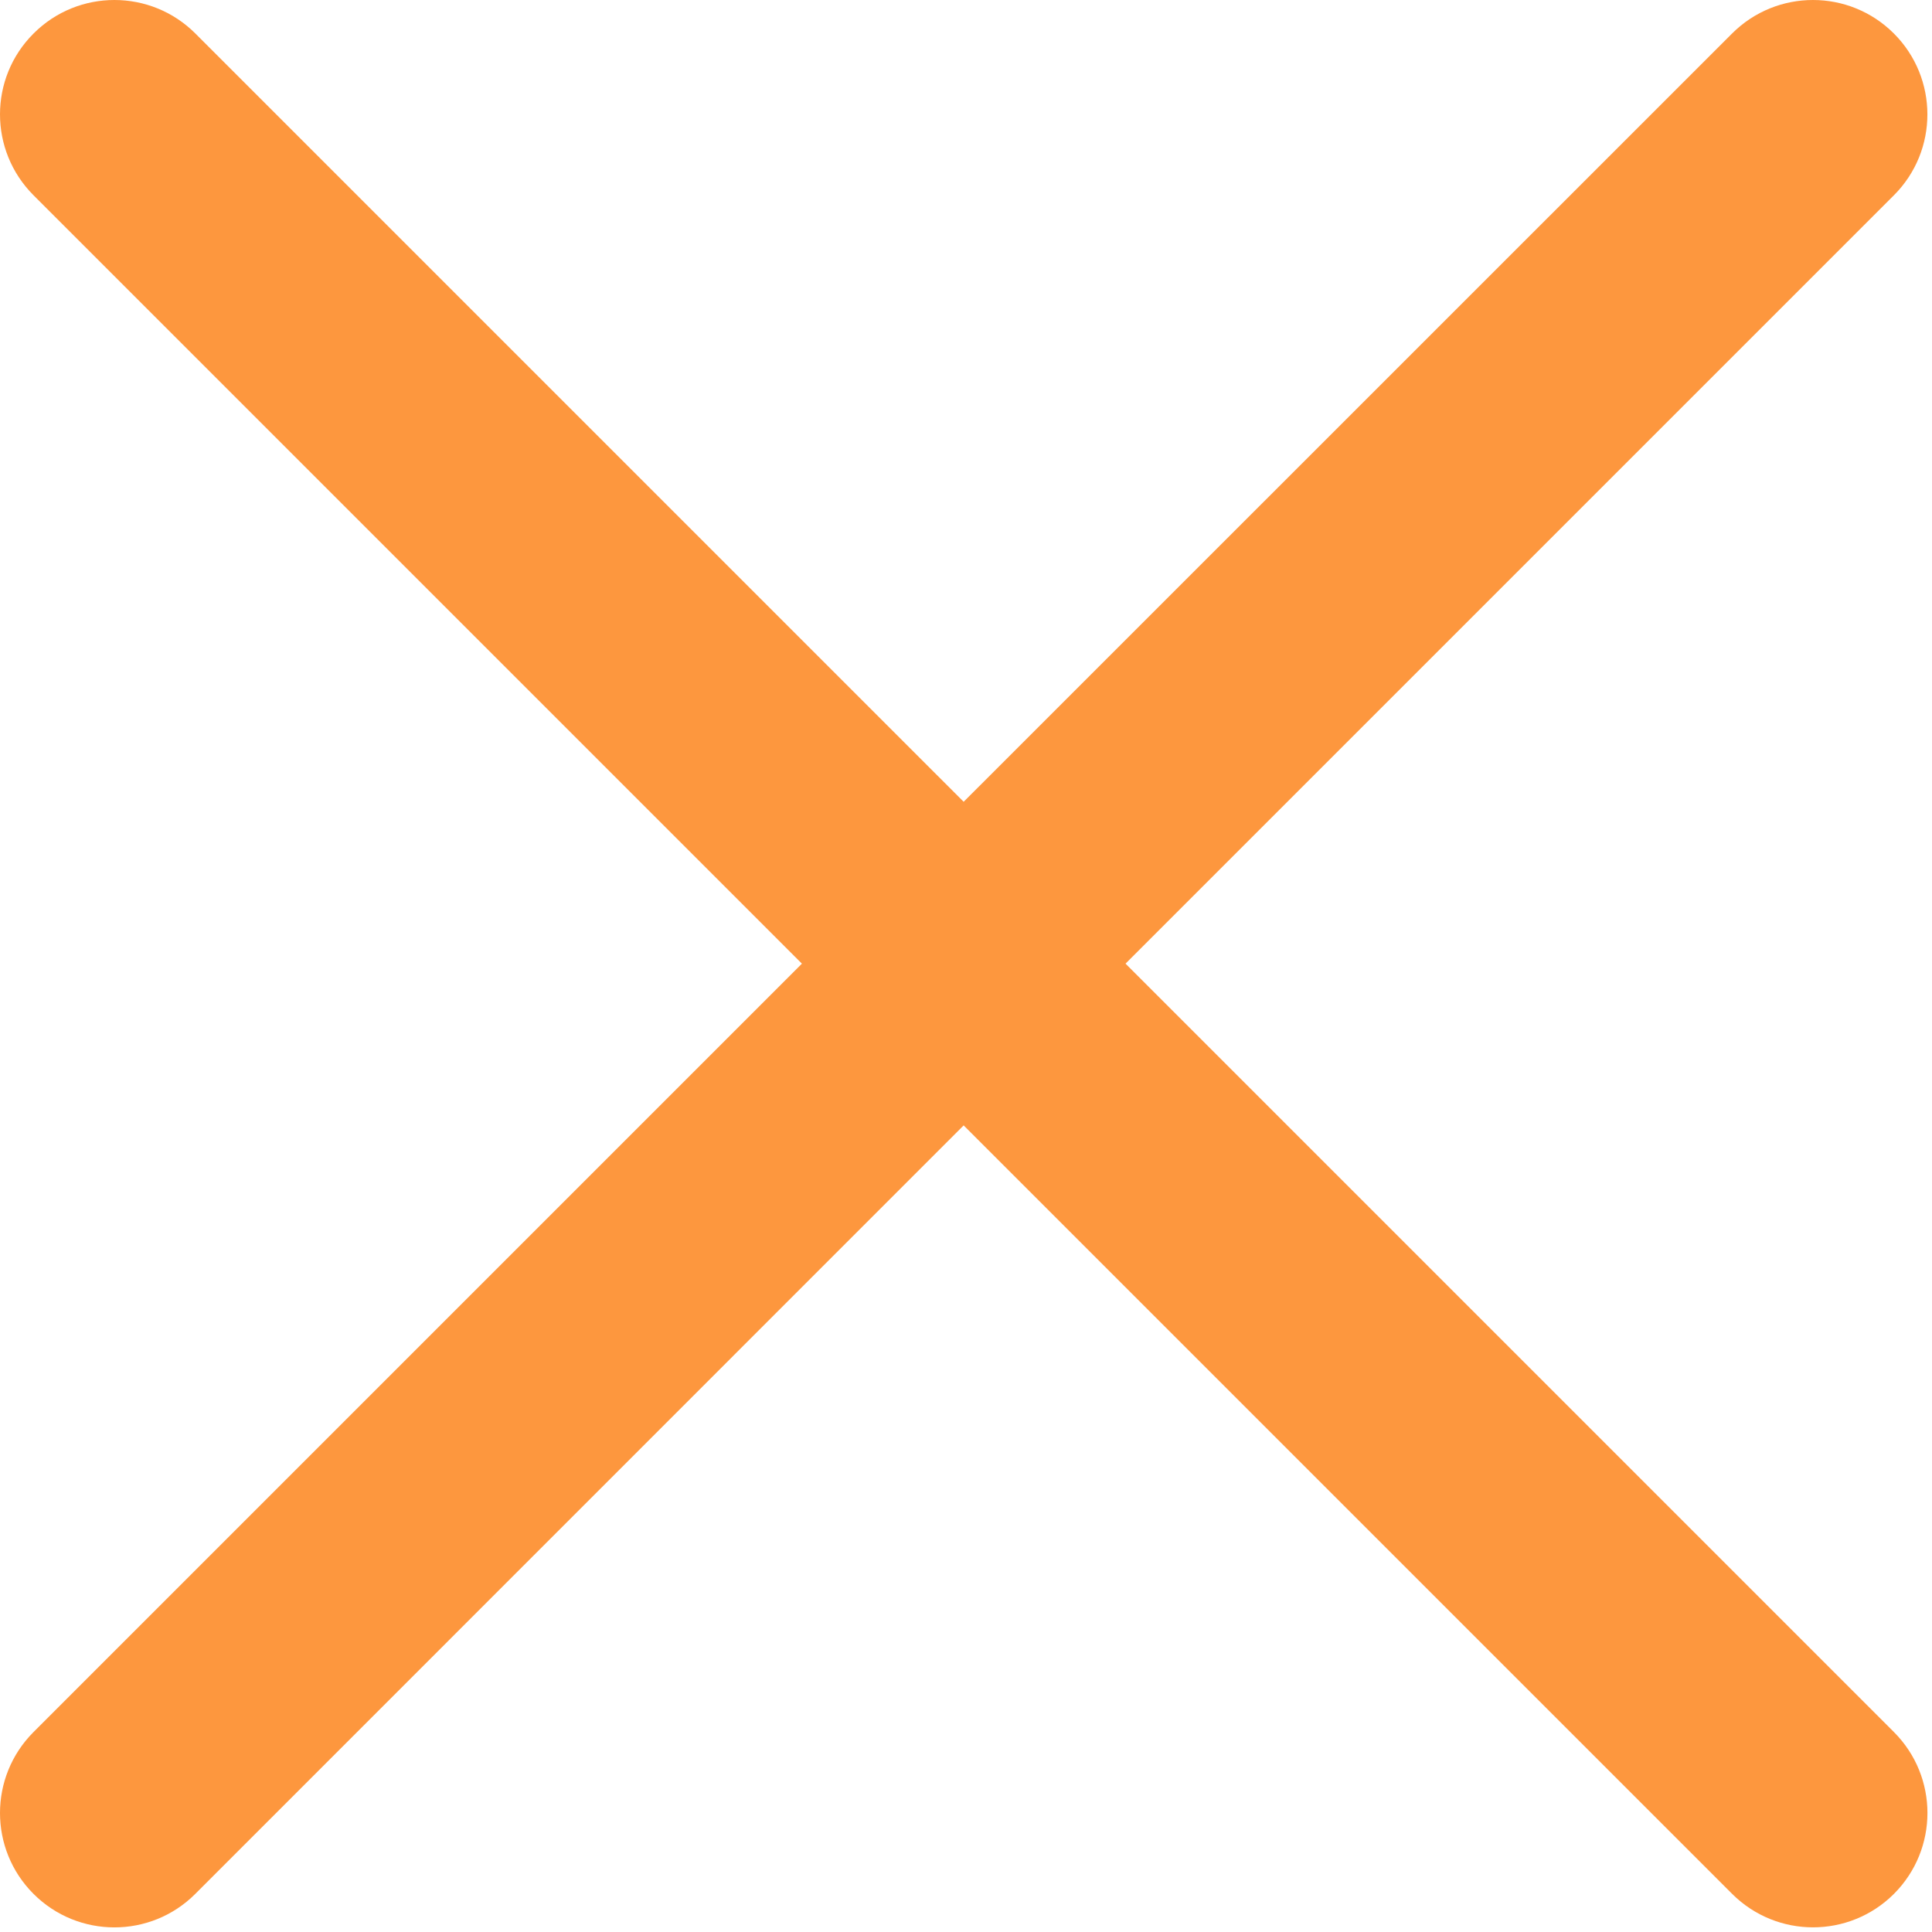 <svg width="14" height="14" viewBox="0 0 14 14" fill="none" xmlns="http://www.w3.org/2000/svg">
<path d="M12.551 0.243C12.875 -0.081 13.4 -0.081 13.724 0.243C14.047 0.566 14.048 1.091 13.724 1.415L8.156 6.983L13.724 12.551C14.048 12.875 14.048 13.4 13.724 13.724C13.4 14.047 12.876 14.047 12.552 13.724L6.983 8.155L1.415 13.724C1.091 14.048 0.566 14.047 0.243 13.724C-0.081 13.4 -0.081 12.875 0.243 12.551L5.811 6.983L0.243 1.415C-0.081 1.091 -0.081 0.566 0.243 0.243C0.566 -0.081 1.092 -0.081 1.416 0.243L6.983 5.81L12.551 0.243Z" fill="#FD973E"/>
</svg>
